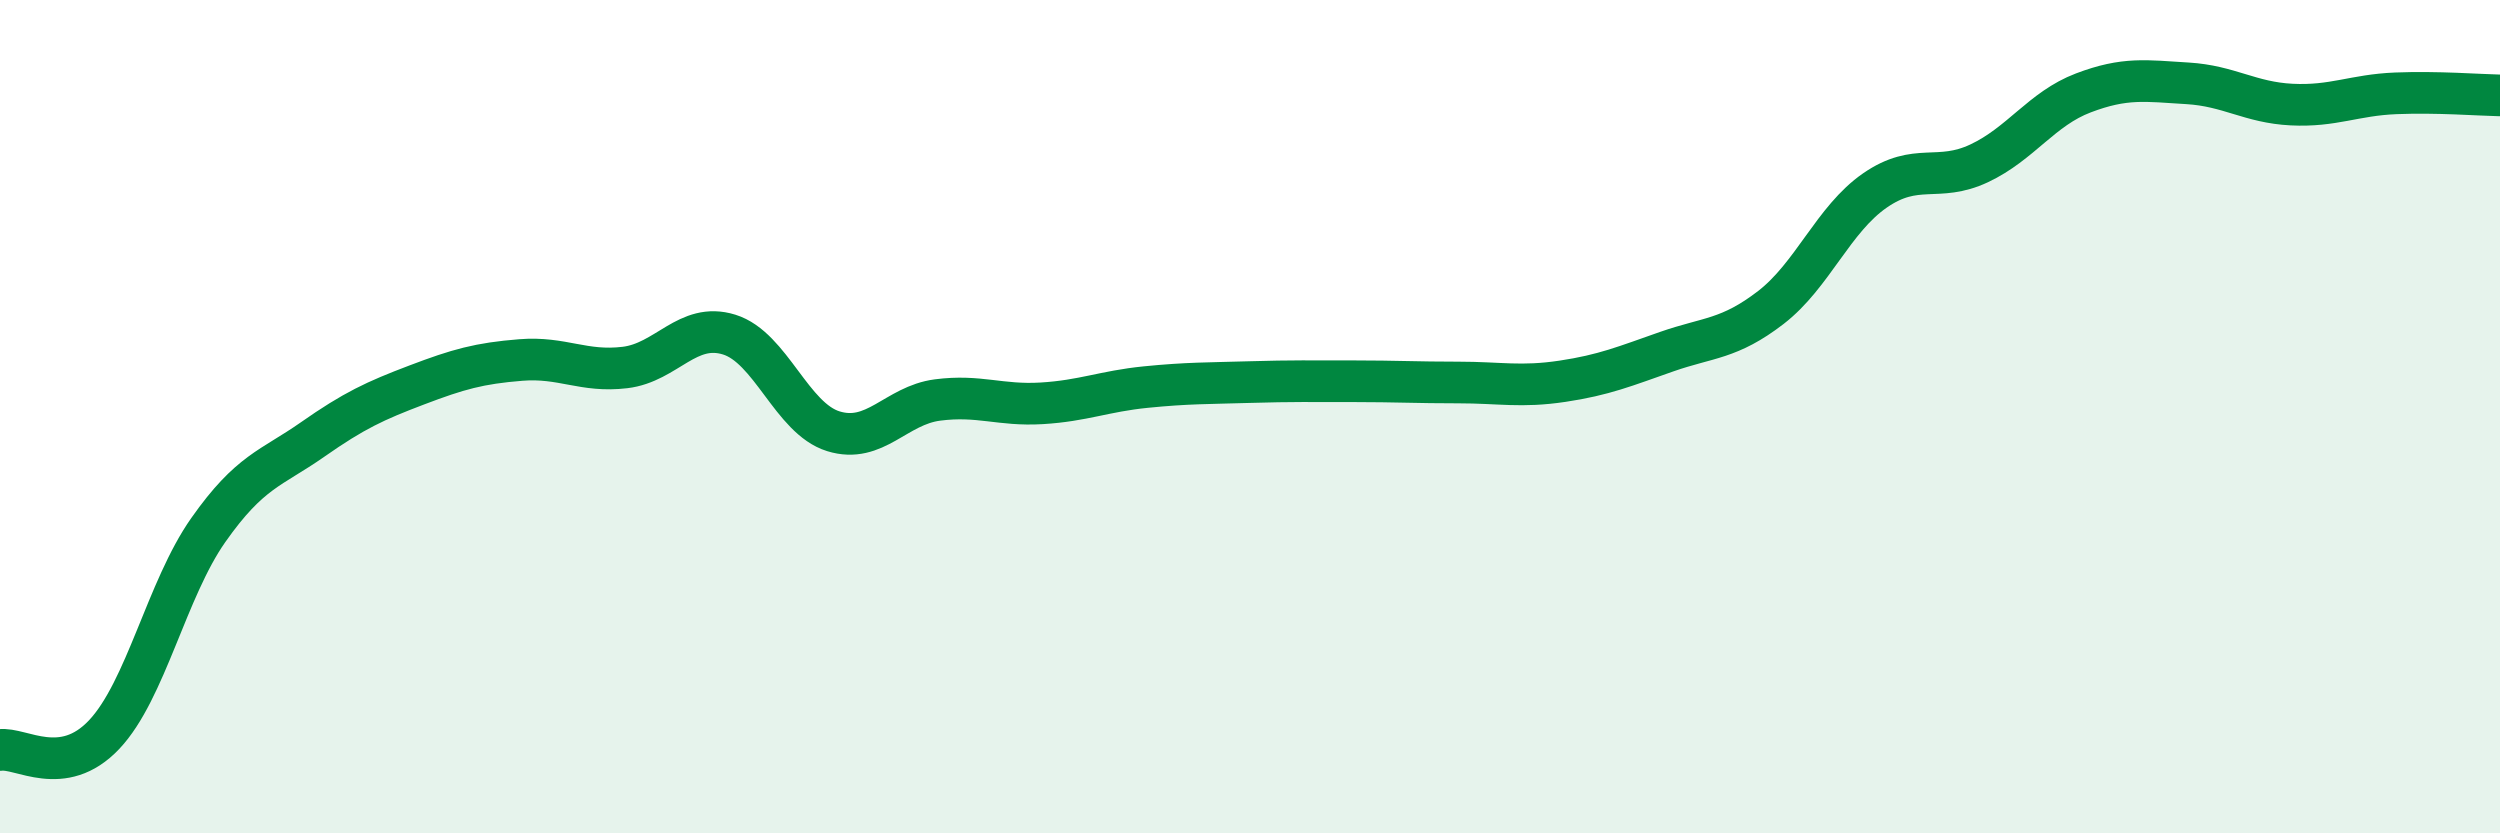 
    <svg width="60" height="20" viewBox="0 0 60 20" xmlns="http://www.w3.org/2000/svg">
      <path
        d="M 0,18 C 0.5,17.93 1.5,18.69 2.5,17.63 C 3.5,16.57 4,14.14 5,12.72 C 6,11.3 6.5,11.25 7.5,10.55 C 8.5,9.85 9,9.62 10,9.24 C 11,8.86 11.5,8.72 12.5,8.64 C 13.5,8.56 14,8.94 15,8.82 C 16,8.7 16.5,7.72 17.5,8.03 C 18.5,8.34 19,10.04 20,10.35 C 21,10.66 21.5,9.73 22.5,9.6 C 23.5,9.47 24,9.74 25,9.68 C 26,9.62 26.5,9.39 27.5,9.29 C 28.5,9.19 29,9.2 30,9.17 C 31,9.14 31.5,9.15 32.5,9.15 C 33.5,9.15 34,9.18 35,9.18 C 36,9.18 36.5,9.3 37.5,9.15 C 38.5,9 39,8.79 40,8.44 C 41,8.09 41.5,8.15 42.5,7.38 C 43.5,6.61 44,5.26 45,4.57 C 46,3.88 46.5,4.39 47.5,3.92 C 48.5,3.45 49,2.61 50,2.23 C 51,1.85 51.5,1.94 52.5,2 C 53.5,2.06 54,2.46 55,2.51 C 56,2.56 56.5,2.28 57.5,2.24 C 58.5,2.2 59.5,2.28 60,2.29L60 20L0 20Z"
        fill="#008740"
        opacity="0.1"
        stroke-linecap="round"
        stroke-linejoin="round"
      />
      <path
        d="M 0,18 C 0.5,17.93 1.5,18.69 2.5,17.63 C 3.5,16.57 4,14.14 5,12.72 C 6,11.3 6.5,11.25 7.5,10.55 C 8.5,9.85 9,9.62 10,9.24 C 11,8.86 11.5,8.72 12.5,8.64 C 13.5,8.56 14,8.94 15,8.82 C 16,8.7 16.5,7.72 17.5,8.03 C 18.5,8.34 19,10.04 20,10.35 C 21,10.66 21.5,9.73 22.5,9.6 C 23.5,9.47 24,9.74 25,9.68 C 26,9.62 26.5,9.39 27.5,9.29 C 28.5,9.19 29,9.2 30,9.17 C 31,9.14 31.5,9.15 32.5,9.15 C 33.5,9.15 34,9.18 35,9.18 C 36,9.18 36.5,9.3 37.5,9.15 C 38.5,9 39,8.79 40,8.44 C 41,8.09 41.5,8.15 42.5,7.38 C 43.5,6.61 44,5.26 45,4.57 C 46,3.88 46.5,4.39 47.5,3.92 C 48.5,3.45 49,2.61 50,2.23 C 51,1.85 51.5,1.94 52.5,2 C 53.5,2.06 54,2.46 55,2.51 C 56,2.56 56.5,2.28 57.5,2.24 C 58.5,2.2 59.5,2.28 60,2.29"
        stroke="#008740"
        stroke-width="1"
        fill="none"
        stroke-linecap="round"
        stroke-linejoin="round"
      />
    </svg>
  